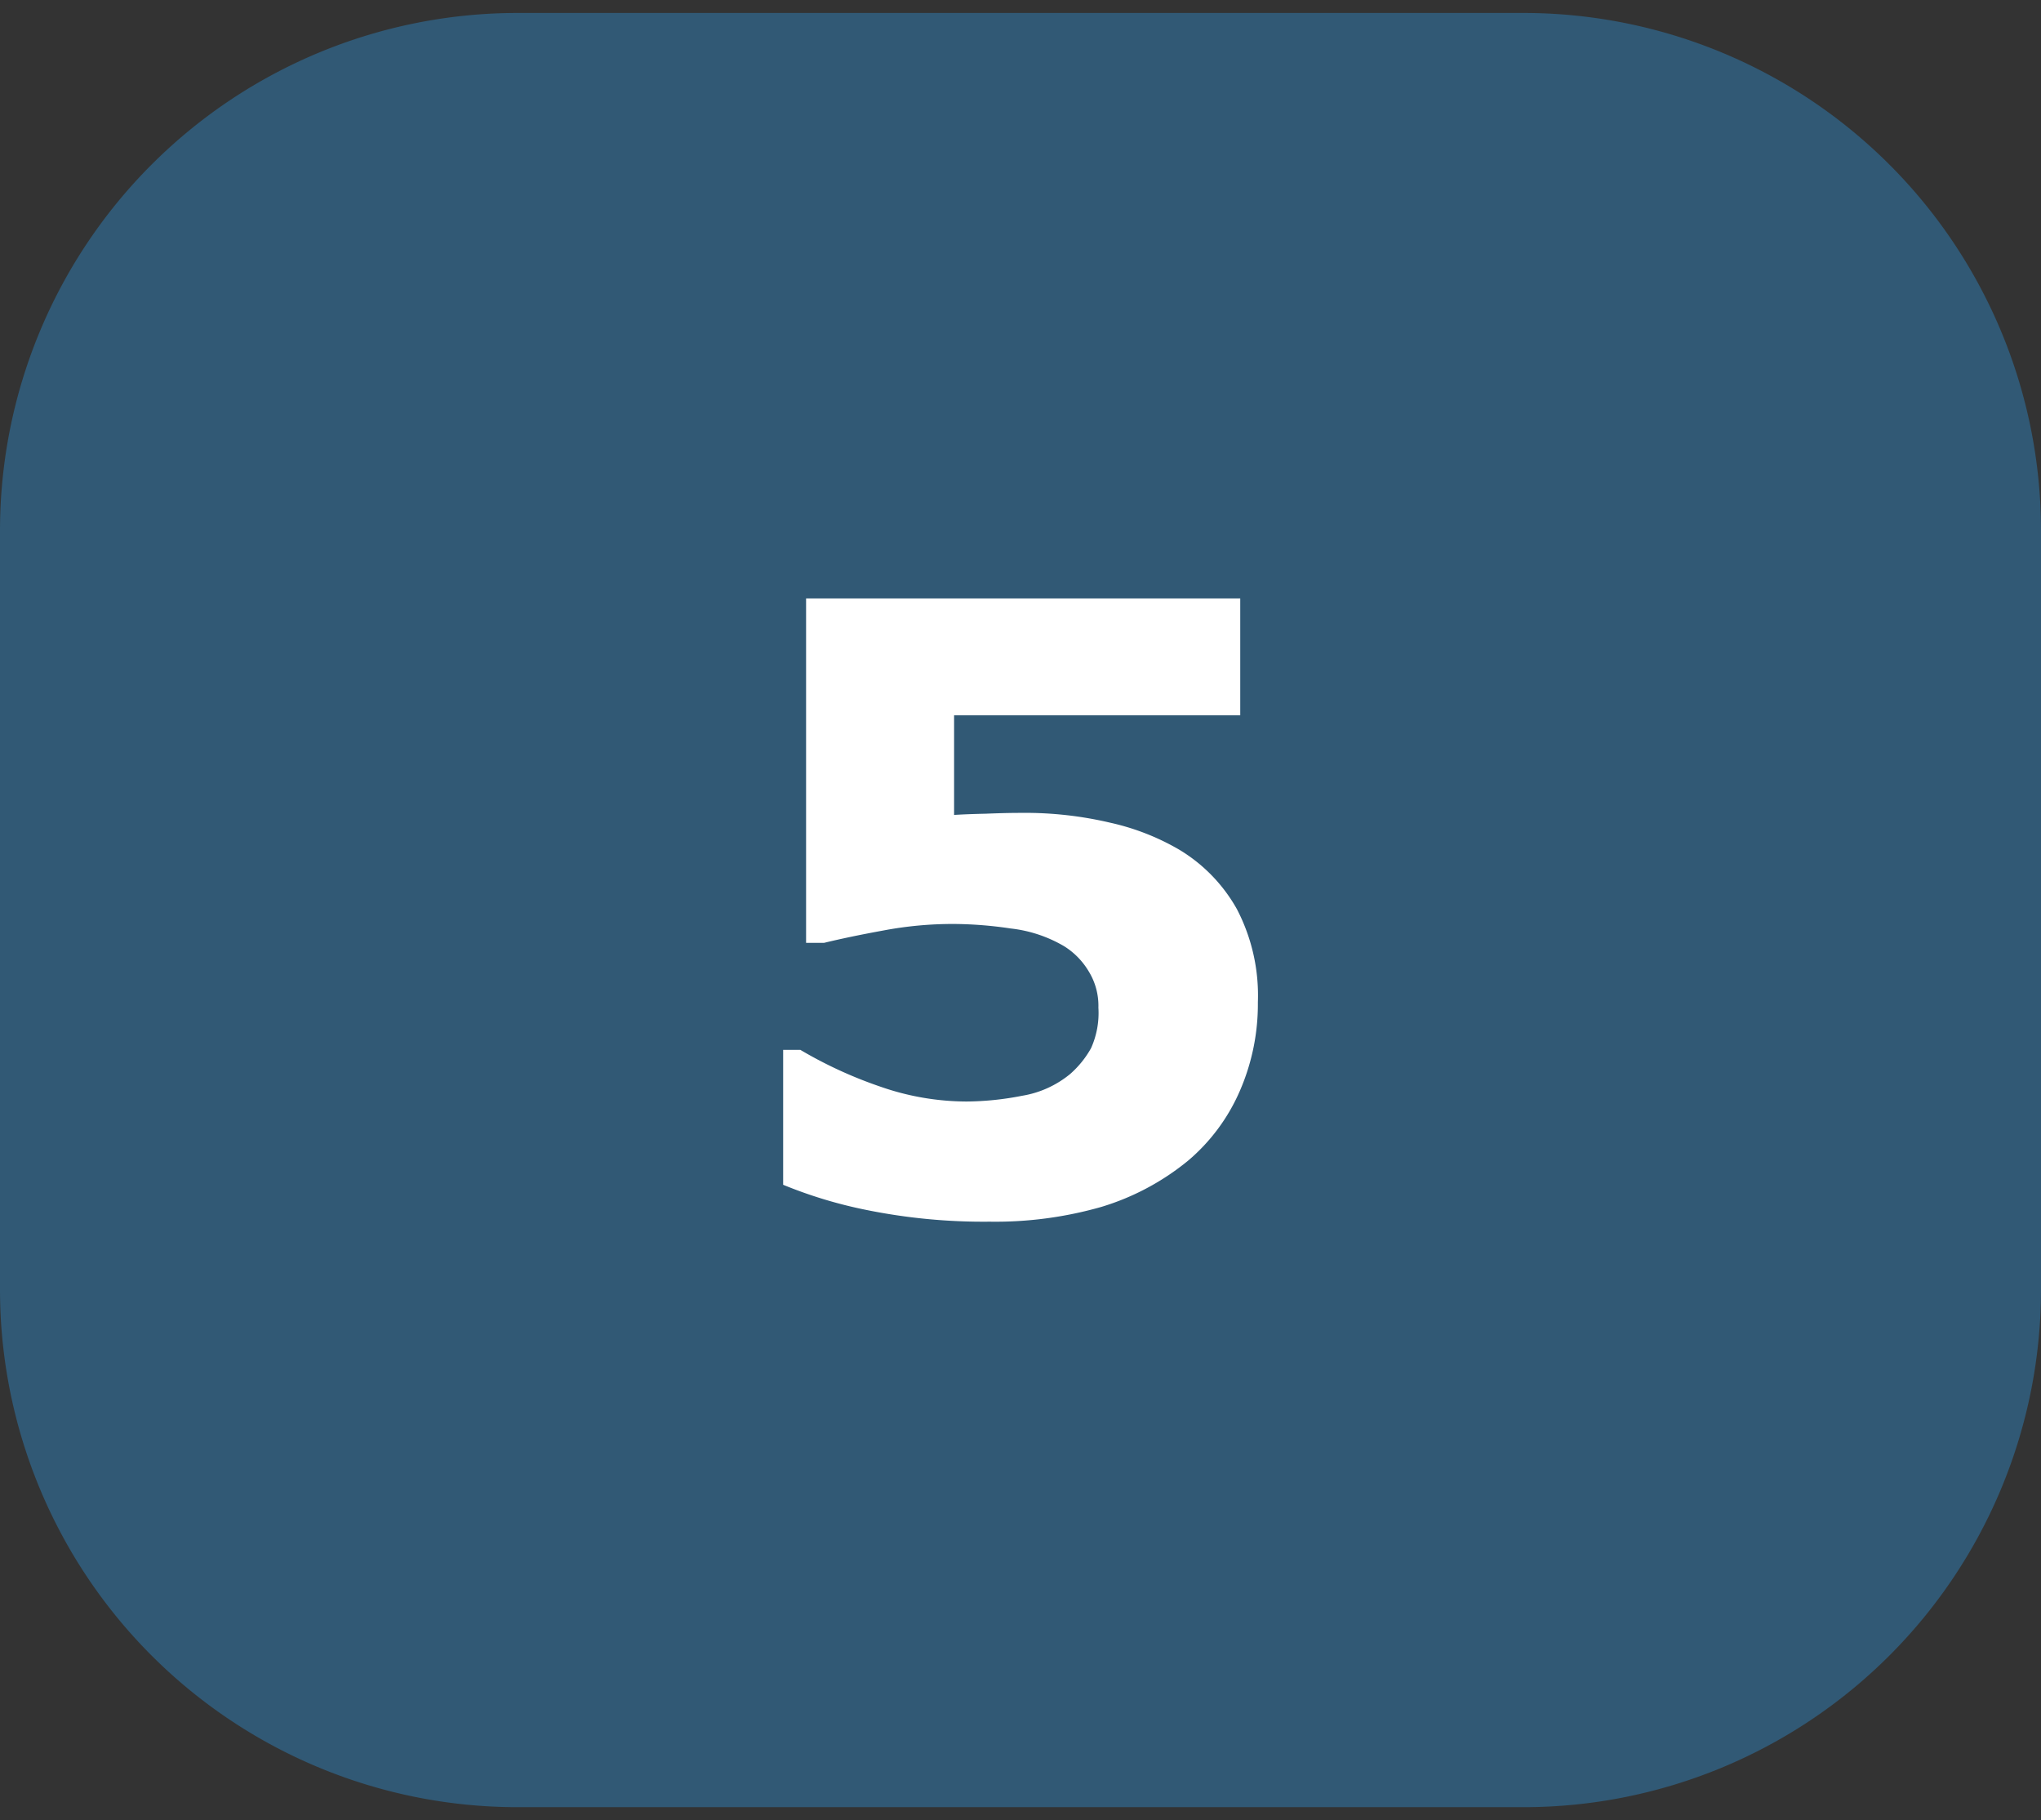 <svg xmlns="http://www.w3.org/2000/svg" id="Layer_1" data-name="Layer 1" viewBox="0 0 77.788 69.36"><rect x="0" y="0" width="77.788" height="69.36" fill="#333333" stroke="none"/><defs><style>.cls-1{fill:#2f81bb;opacity:0.48;}.cls-2{fill:#fff;}</style></defs><path class="cls-1" d="M19.726.494H58.062a19.726,19.726,0,0,1,19.726,19.726V49.142A19.725,19.725,0,0,1,58.063,68.867H19.726A19.726,19.726,0,0,1,0,49.141V20.22A19.726,19.726,0,0,1,19.726.494Z"></path><path class="cls-2" d="M47.941,38.196a8.287,8.287,0,0,1-.687,3.375A7.263,7.263,0,0,1,45.285,44.227a9.565,9.565,0,0,1-3.312,1.766,14.687,14.687,0,0,1-4.25.562,22.431,22.431,0,0,1-4.734-.453,17.307,17.307,0,0,1-3.141-.953V40.008h.656a16.41,16.41,0,0,0,3.062,1.406,10.018,10.018,0,0,0,3.266.562,11.325,11.325,0,0,0,2.125-.219,3.867,3.867,0,0,0,1.828-.828,3.72,3.72,0,0,0,.797-.984,3.27,3.27,0,0,0,.281-1.547,2.5,2.5,0,0,0-.375-1.391,2.831,2.831,0,0,0-.938-.953,5.14,5.14,0,0,0-2.031-.672,15.165,15.165,0,0,0-2.156-.172,14.259,14.259,0,0,0-2.703.25q-1.281.234-2.25.469h-.688V22.805H47.269v4.453H36.363V31.055q.484-.031,1.219-.047.75-.031,1.312-.031a14.159,14.159,0,0,1,3.422.375,9.154,9.154,0,0,1,2.609,1.016A6.132,6.132,0,0,1,47.144,34.649,7.12,7.12,0,0,1,47.941,38.196Z"></path></svg>